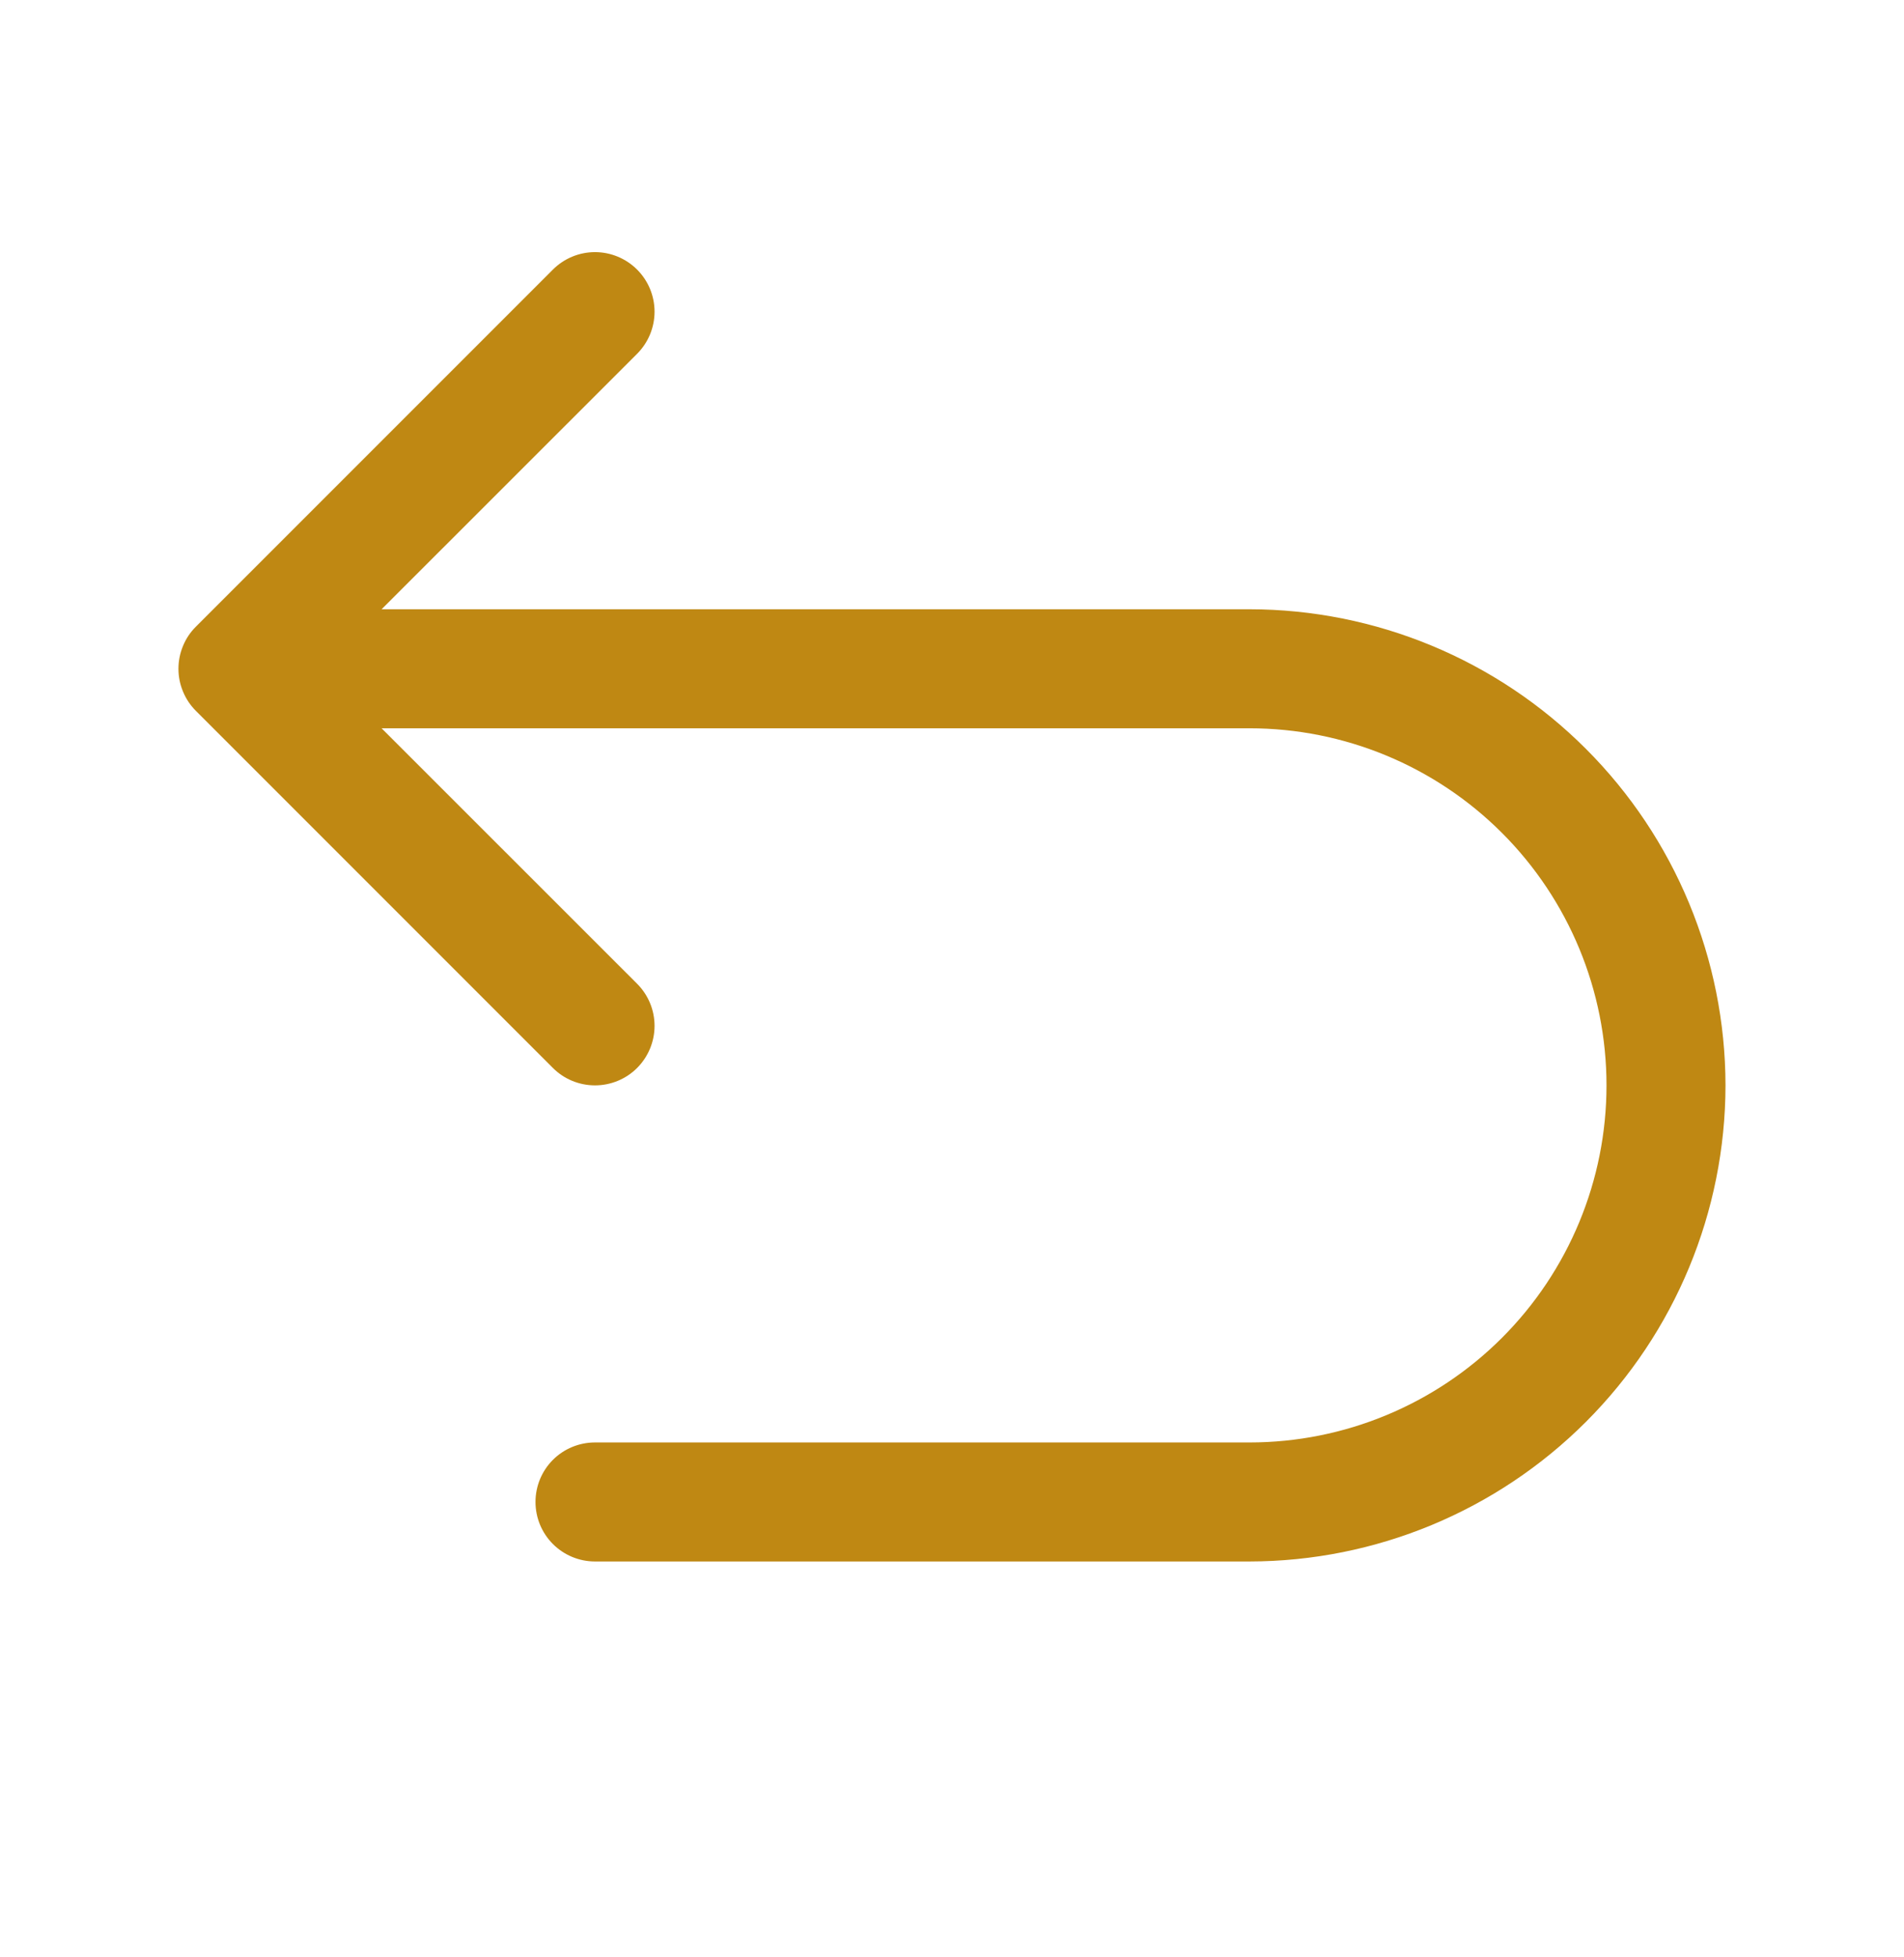 <svg width="36" height="37" viewBox="0 0 36 37" fill="none" xmlns="http://www.w3.org/2000/svg">
<path d="M32.625 20.517C32.622 22.903 31.673 25.191 29.986 26.878C28.299 28.565 26.011 29.514 23.625 29.517H11.25C10.951 29.517 10.665 29.398 10.454 29.187C10.243 28.976 10.125 28.69 10.125 28.392C10.125 28.093 10.243 27.807 10.454 27.596C10.665 27.385 10.951 27.267 11.25 27.267H23.625C25.415 27.267 27.132 26.556 28.398 25.29C29.664 24.024 30.375 22.307 30.375 20.517C30.375 18.727 29.664 17.01 28.398 15.744C27.132 14.478 25.415 13.767 23.625 13.767H7.215L12.046 18.596C12.257 18.807 12.376 19.093 12.376 19.392C12.376 19.69 12.257 19.977 12.046 20.188C11.835 20.399 11.548 20.517 11.25 20.517C10.951 20.517 10.665 20.399 10.454 20.188L3.704 13.438C3.599 13.333 3.516 13.209 3.46 13.072C3.403 12.936 3.374 12.79 3.374 12.642C3.374 12.494 3.403 12.348 3.46 12.211C3.516 12.074 3.599 11.95 3.704 11.846L10.454 5.096C10.665 4.885 10.951 4.766 11.25 4.766C11.548 4.766 11.835 4.885 12.046 5.096C12.257 5.307 12.376 5.593 12.376 5.892C12.376 6.19 12.257 6.477 12.046 6.688L7.215 11.517H23.625C26.011 11.519 28.299 12.468 29.986 14.156C31.673 15.843 32.622 18.131 32.625 20.517Z" fill="#BF8813"/>
</svg>
